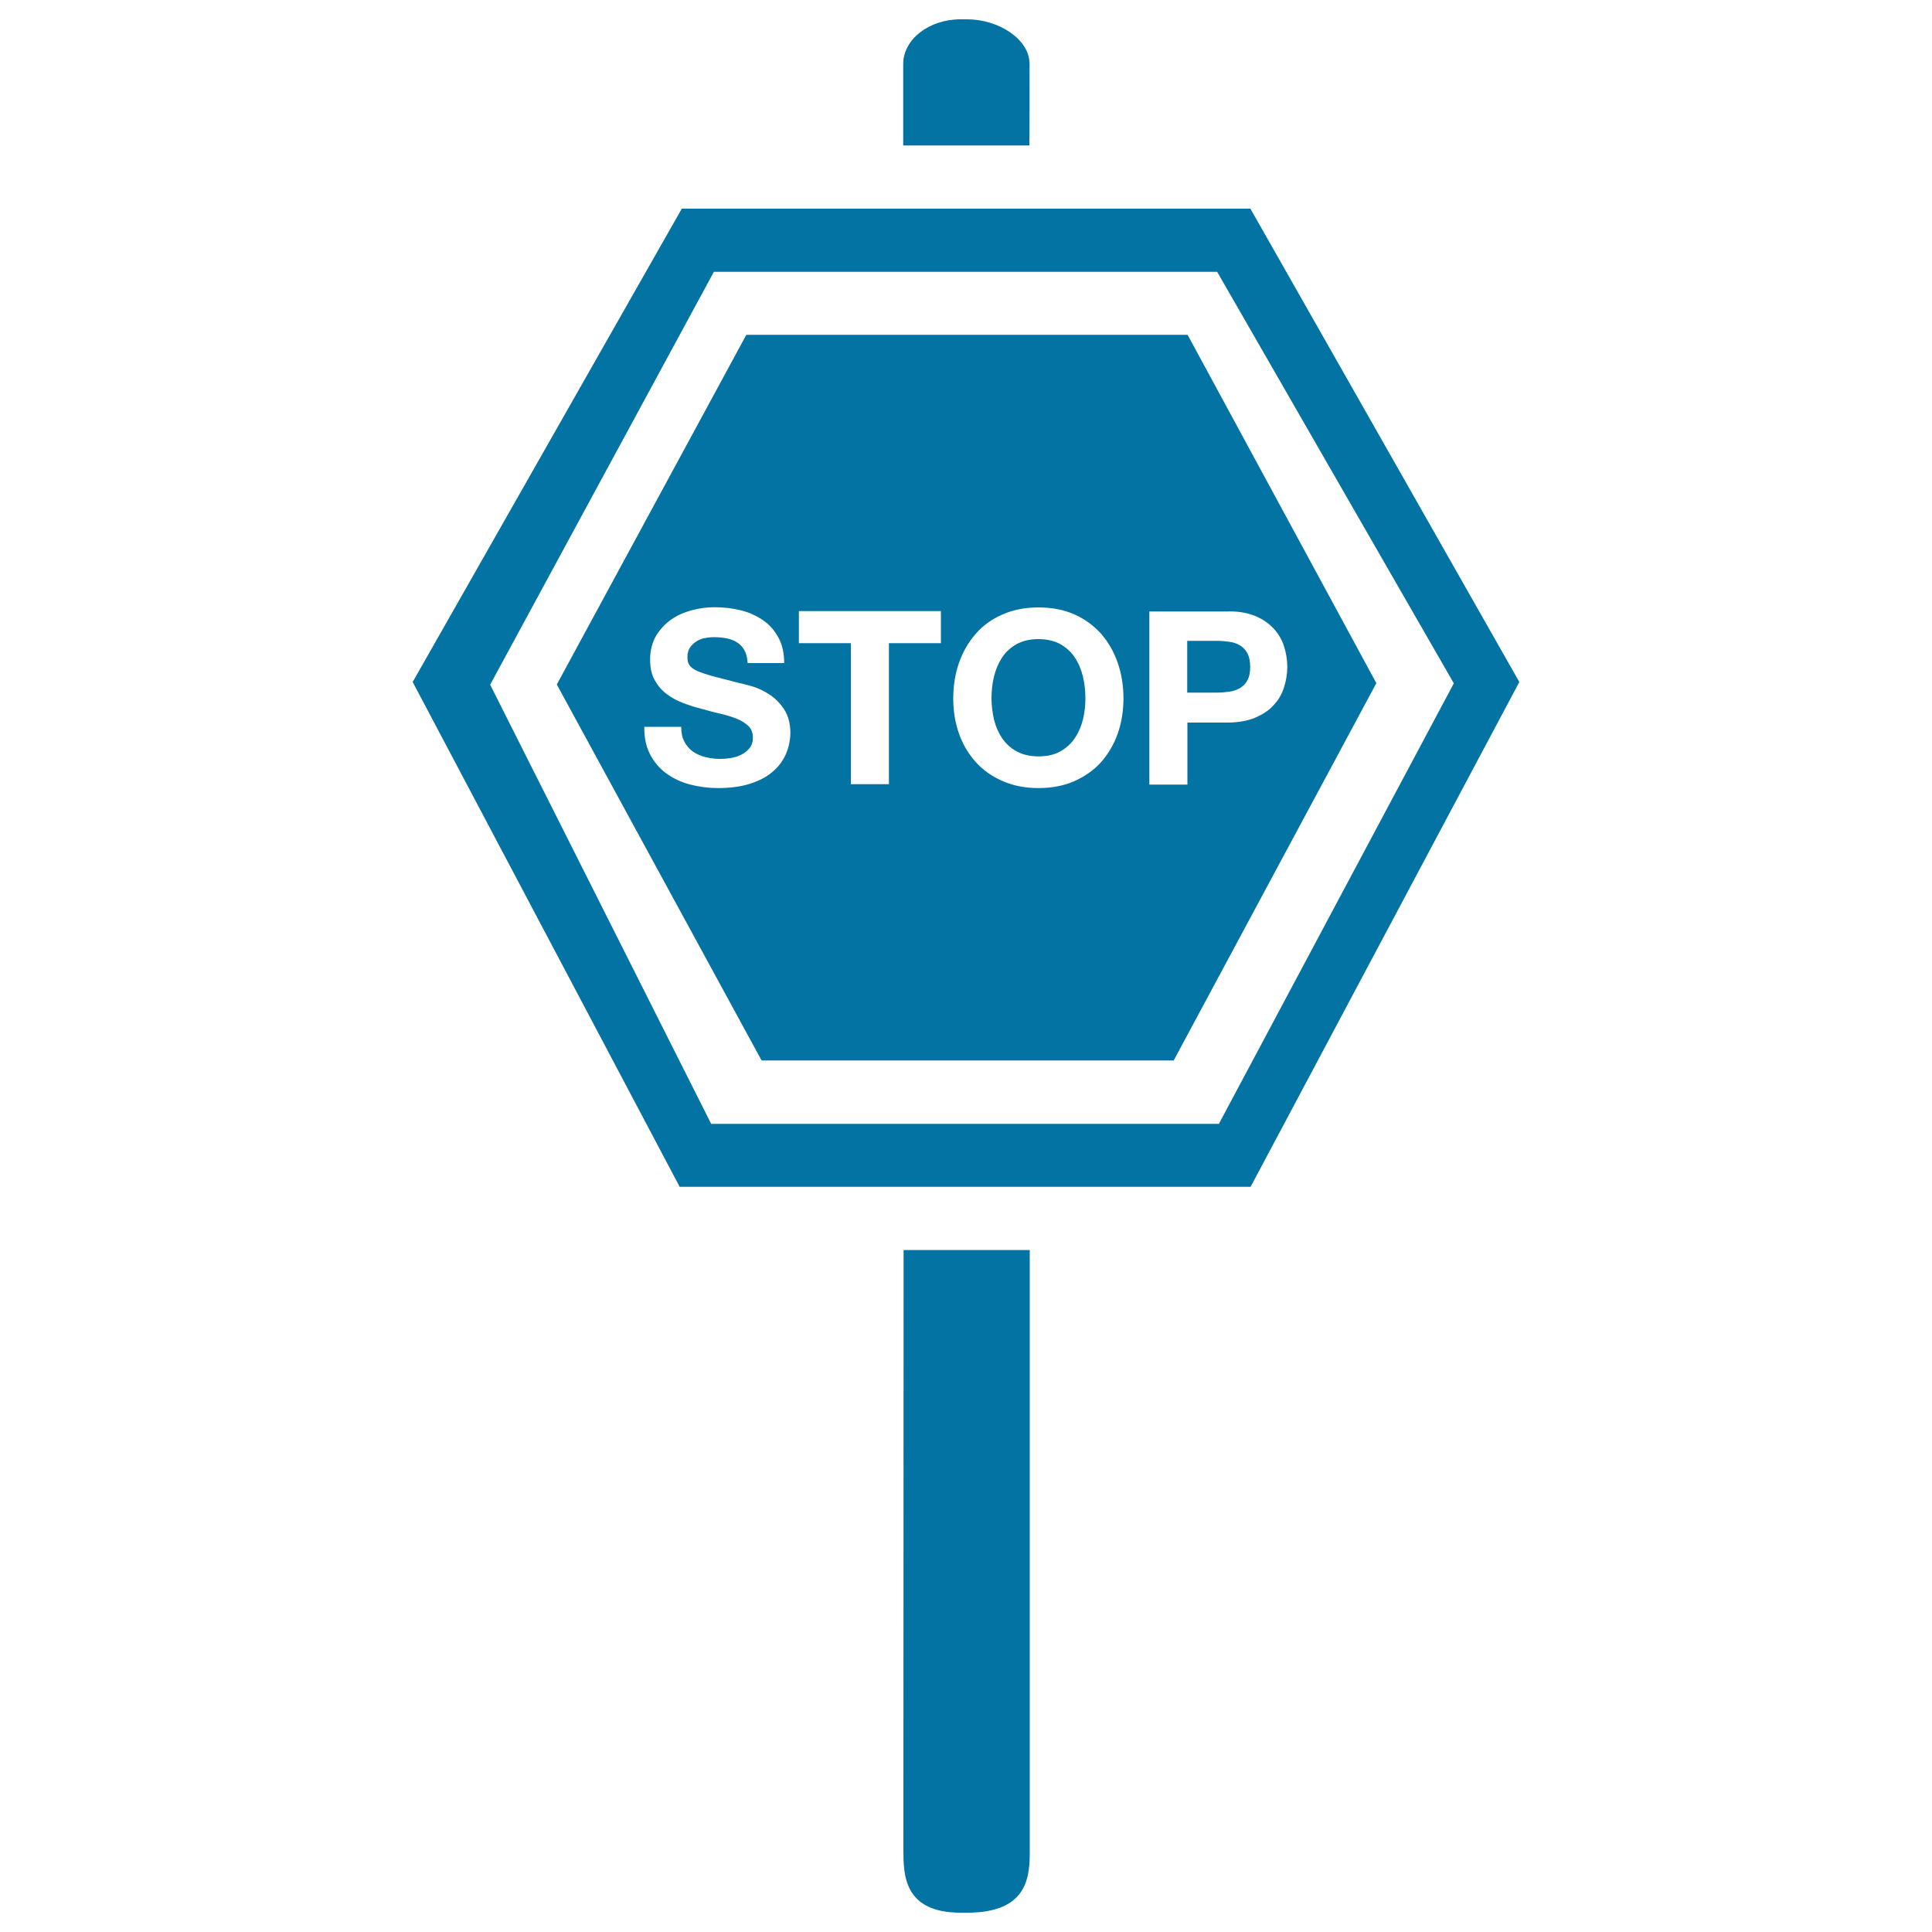 <svg xmlns="http://www.w3.org/2000/svg" viewBox="0 0 1000 1000" style="fill:#0273a2">
<title>Urban Street Traffic Signal Of Stop In Hexagon On A Pole SVG icon</title>
<g><g><path d="M532.9,33.1c0-12.8-16-23.1-32.3-23.1h-3.5c-16.3,0-29.6,10.4-29.6,23.1v42.2h65.3C532.9,75.3,532.9,33.1,532.9,33.1z"/><path d="M467.6,957.3c0,12.8,0,32.7,29.6,32.7h3.5c32.3,0,32.3-19.9,32.3-32.7V647h-65.3L467.6,957.3L467.6,957.3z"/><path d="M636.4,358c2.1-0.3,3.9-1,5.5-1.9c1.6-1,2.9-2.3,3.8-4.1c1-1.8,1.4-4.1,1.4-6.9c0-2.8-0.5-5.1-1.4-6.9c-1-1.8-2.2-3.1-3.8-4.1c-1.6-1-3.4-1.6-5.5-1.9c-2.1-0.3-4.3-0.5-6.6-0.5h-15.3v26.8h15.3C632.2,358.5,634.3,358.3,636.4,358z"/><path d="M556.3,340.3c-1.9-2.9-4.5-5.2-7.5-6.9c-3.1-1.7-6.9-2.6-11.3-2.6c-4.4,0-8.2,0.9-11.3,2.6c-3.1,1.7-5.6,4-7.5,6.9c-1.9,2.9-3.3,6.2-4.2,9.8c-0.9,3.7-1.3,7.5-1.3,11.4c0,3.8,0.5,7.4,1.3,11c0.9,3.6,2.3,6.8,4.2,9.6c1.9,2.8,4.4,5.1,7.5,6.8c3.1,1.7,6.9,2.6,11.3,2.6c4.4,0,8.2-0.8,11.3-2.6c3.1-1.7,5.6-4,7.5-6.8c1.9-2.8,3.3-6,4.2-9.6c0.9-3.6,1.3-7.2,1.3-11c0-3.9-0.4-7.8-1.3-11.4C559.6,346.4,558.2,343.1,556.3,340.3z"/><path d="M386.3,173.3l-98.1,181l106,194.6h213.3l104.9-195.3l-97.7-180.3H386.3z M406.6,390.7c-1.6,3.5-4,6.6-7.1,9.1c-3.1,2.6-7,4.5-11.7,6c-4.6,1.4-10,2.1-16.1,2.1c-4.9,0-9.7-0.6-14.4-1.8c-4.6-1.2-8.7-3.1-12.3-5.7c-3.6-2.6-6.4-5.9-8.5-9.9c-2.1-4-3.1-8.8-3-14.3h19.1c0,3,0.5,5.6,1.6,7.6c1.1,2.1,2.5,3.8,4.3,5.1c1.8,1.3,3.9,2.2,6.3,2.9c2.4,0.6,5,1,7.5,1c1.8,0,3.6-0.1,5.6-0.4c2-0.3,3.9-0.8,5.6-1.7c1.8-0.8,3.2-2,4.4-3.4c1.2-1.4,1.8-3.3,1.8-5.6c0-2.4-0.8-4.4-2.3-5.9c-1.6-1.5-3.6-2.8-6.1-3.8c-2.5-1-5.4-1.9-8.5-2.6c-3.2-0.7-6.4-1.6-9.6-2.5c-3.4-0.8-6.6-1.9-9.8-3.1c-3.2-1.2-6-2.8-8.5-4.7c-2.5-1.9-4.5-4.3-6.1-7.2c-1.6-2.9-2.3-6.4-2.3-10.5c0-4.6,1-8.6,2.9-12c2-3.4,4.5-6.2,7.7-8.5c3.2-2.3,6.8-3.9,10.8-5c4-1.1,8-1.6,12-1.6c4.7,0,9.2,0.5,13.5,1.6c4.3,1,8.1,2.8,11.5,5.1s6,5.3,8,9c2,3.6,3,8.1,3,13.2H387c-0.2-2.7-0.7-4.9-1.7-6.6c-1-1.8-2.2-3.1-3.8-4.1c-1.6-1-3.4-1.7-5.4-2.1c-2-0.4-4.3-0.6-6.7-0.6c-1.6,0-3.2,0.2-4.8,0.5c-1.6,0.3-3,0.9-4.3,1.8c-1.3,0.8-2.4,1.9-3.2,3.1c-0.8,1.3-1.3,2.8-1.3,4.8c0,1.8,0.3,3.2,1,4.2c0.7,1.1,2,2.1,3.9,3c2,0.9,4.7,1.8,8.2,2.8c3.5,0.9,8,2.1,13.6,3.5c1.7,0.3,4,1,7,1.8c3,0.9,5.9,2.3,8.8,4.2c2.9,1.9,5.5,4.5,7.6,7.7c2.1,3.2,3.2,7.4,3.2,12.3C409,383.4,408.2,387.2,406.6,390.7z M487,332.9h-26.9v73h-19.7v-73h-26.9v-16.6H487L487,332.9L487,332.9z M578.5,379.8c-2,5.6-4.9,10.5-8.6,14.7c-3.8,4.2-8.4,7.4-13.8,9.8c-5.4,2.4-11.6,3.6-18.6,3.6c-6.9,0-13-1.2-18.5-3.6c-5.5-2.4-10.1-5.6-13.9-9.8c-3.8-4.2-6.7-9.1-8.7-14.7c-2-5.6-3-11.7-3-18.2c0-6.7,1-12.9,3-18.6c2-5.7,4.9-10.7,8.7-15c3.7-4.3,8.4-7.6,13.9-10c5.5-2.4,11.6-3.6,18.5-3.6c7,0,13.1,1.2,18.6,3.6c5.4,2.4,10,5.8,13.8,10c3.7,4.3,6.6,9.2,8.6,15c2,5.7,3,11.9,3,18.6C581.5,368,580.5,374.1,578.5,379.8z M649.6,318.8c3.9,1.6,7.1,3.8,9.6,6.5c2.5,2.7,4.3,5.7,5.4,9.2c1.1,3.4,1.7,7,1.7,10.7c0,3.6-0.6,7.1-1.7,10.6c-1.1,3.5-2.9,6.6-5.4,9.2c-2.4,2.7-5.6,4.8-9.6,6.5c-3.9,1.6-8.7,2.5-14.3,2.5h-20.7v32.1h-19.7v-89.6h40.4C640.9,316.3,645.6,317.2,649.6,318.8z"/><path d="M647.2,108H352.9L213.6,353l138.2,261.3h295.5L786.4,353L647.2,108z M630.9,581.7H368.1L253.7,354.4l115.8-213.7H630l122.5,213L630.9,581.7z"/></g></g>
</svg>